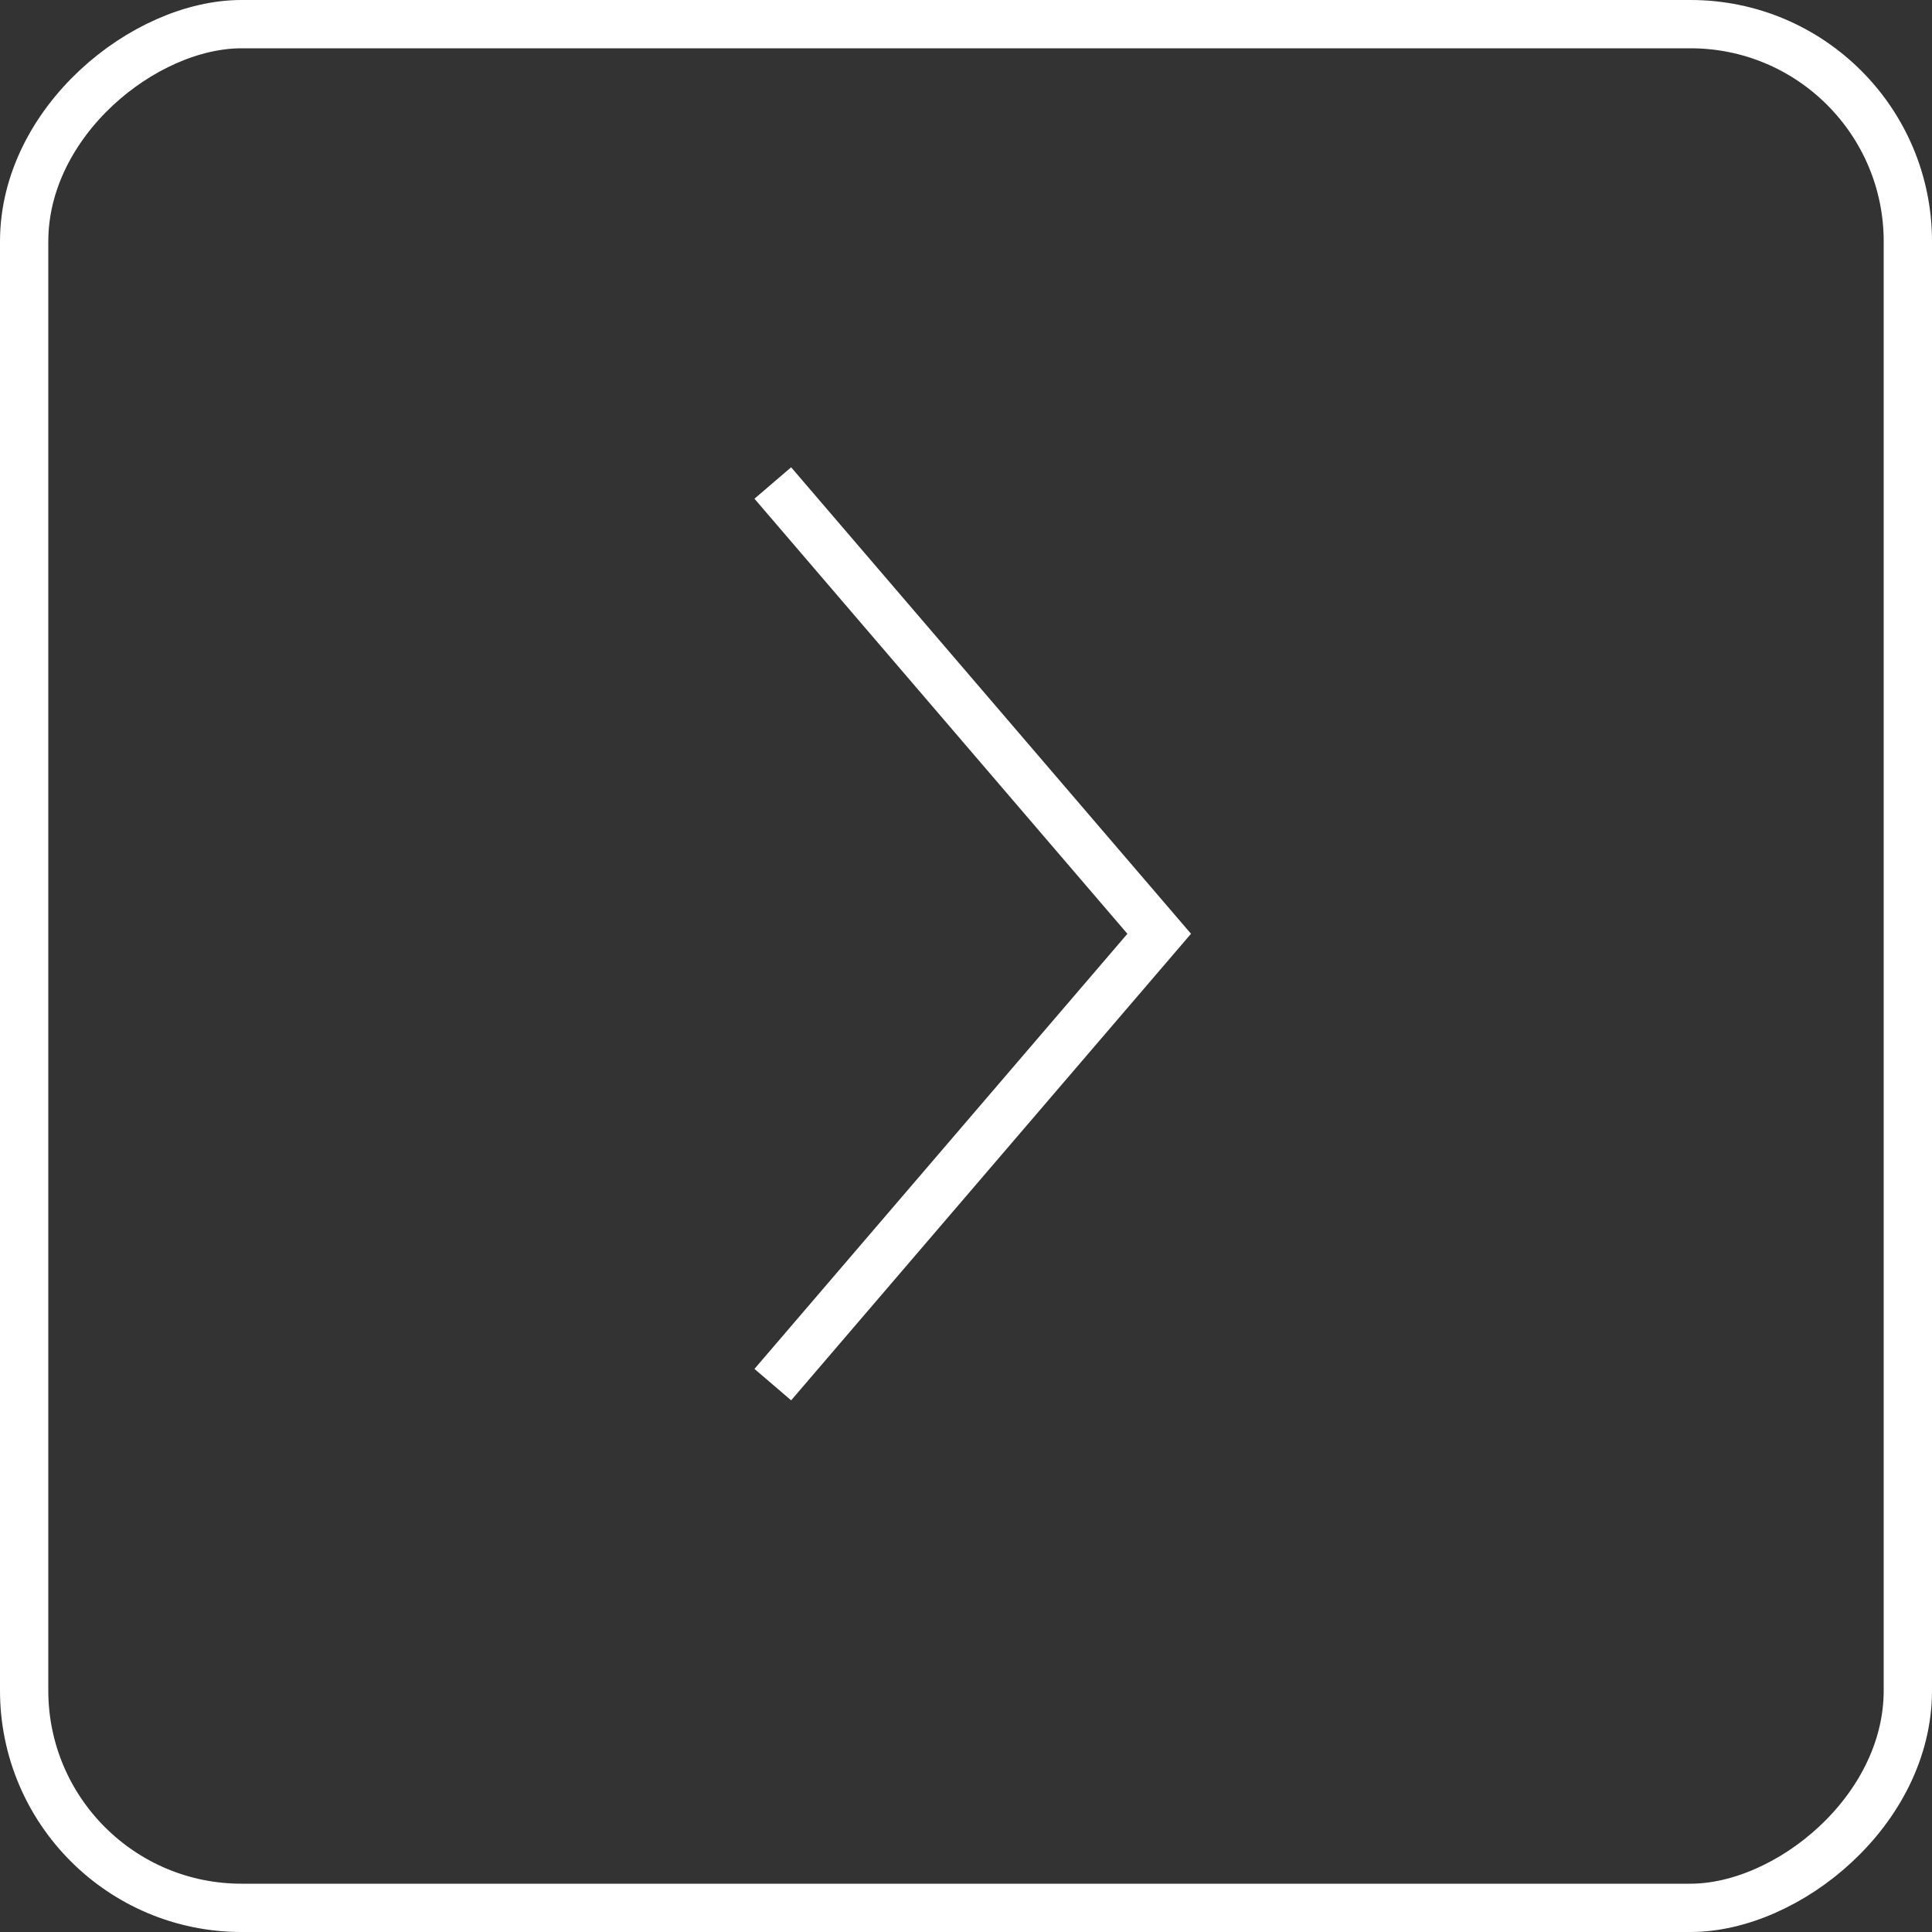 <?xml version="1.0" encoding="UTF-8"?> <svg xmlns="http://www.w3.org/2000/svg" width="40" height="40" viewBox="0 0 40 40" fill="none"><rect x="0" y="0" width="40" height="40" fill="#333333" stroke="none"/><rect x="0.5" y="39.5" width="39" height="39" rx="4.5" transform="rotate(-90 0.5 39.5)" stroke="white"></rect><path d="M16 28.667L24 19.333L16 10" stroke="white"></path></svg> 